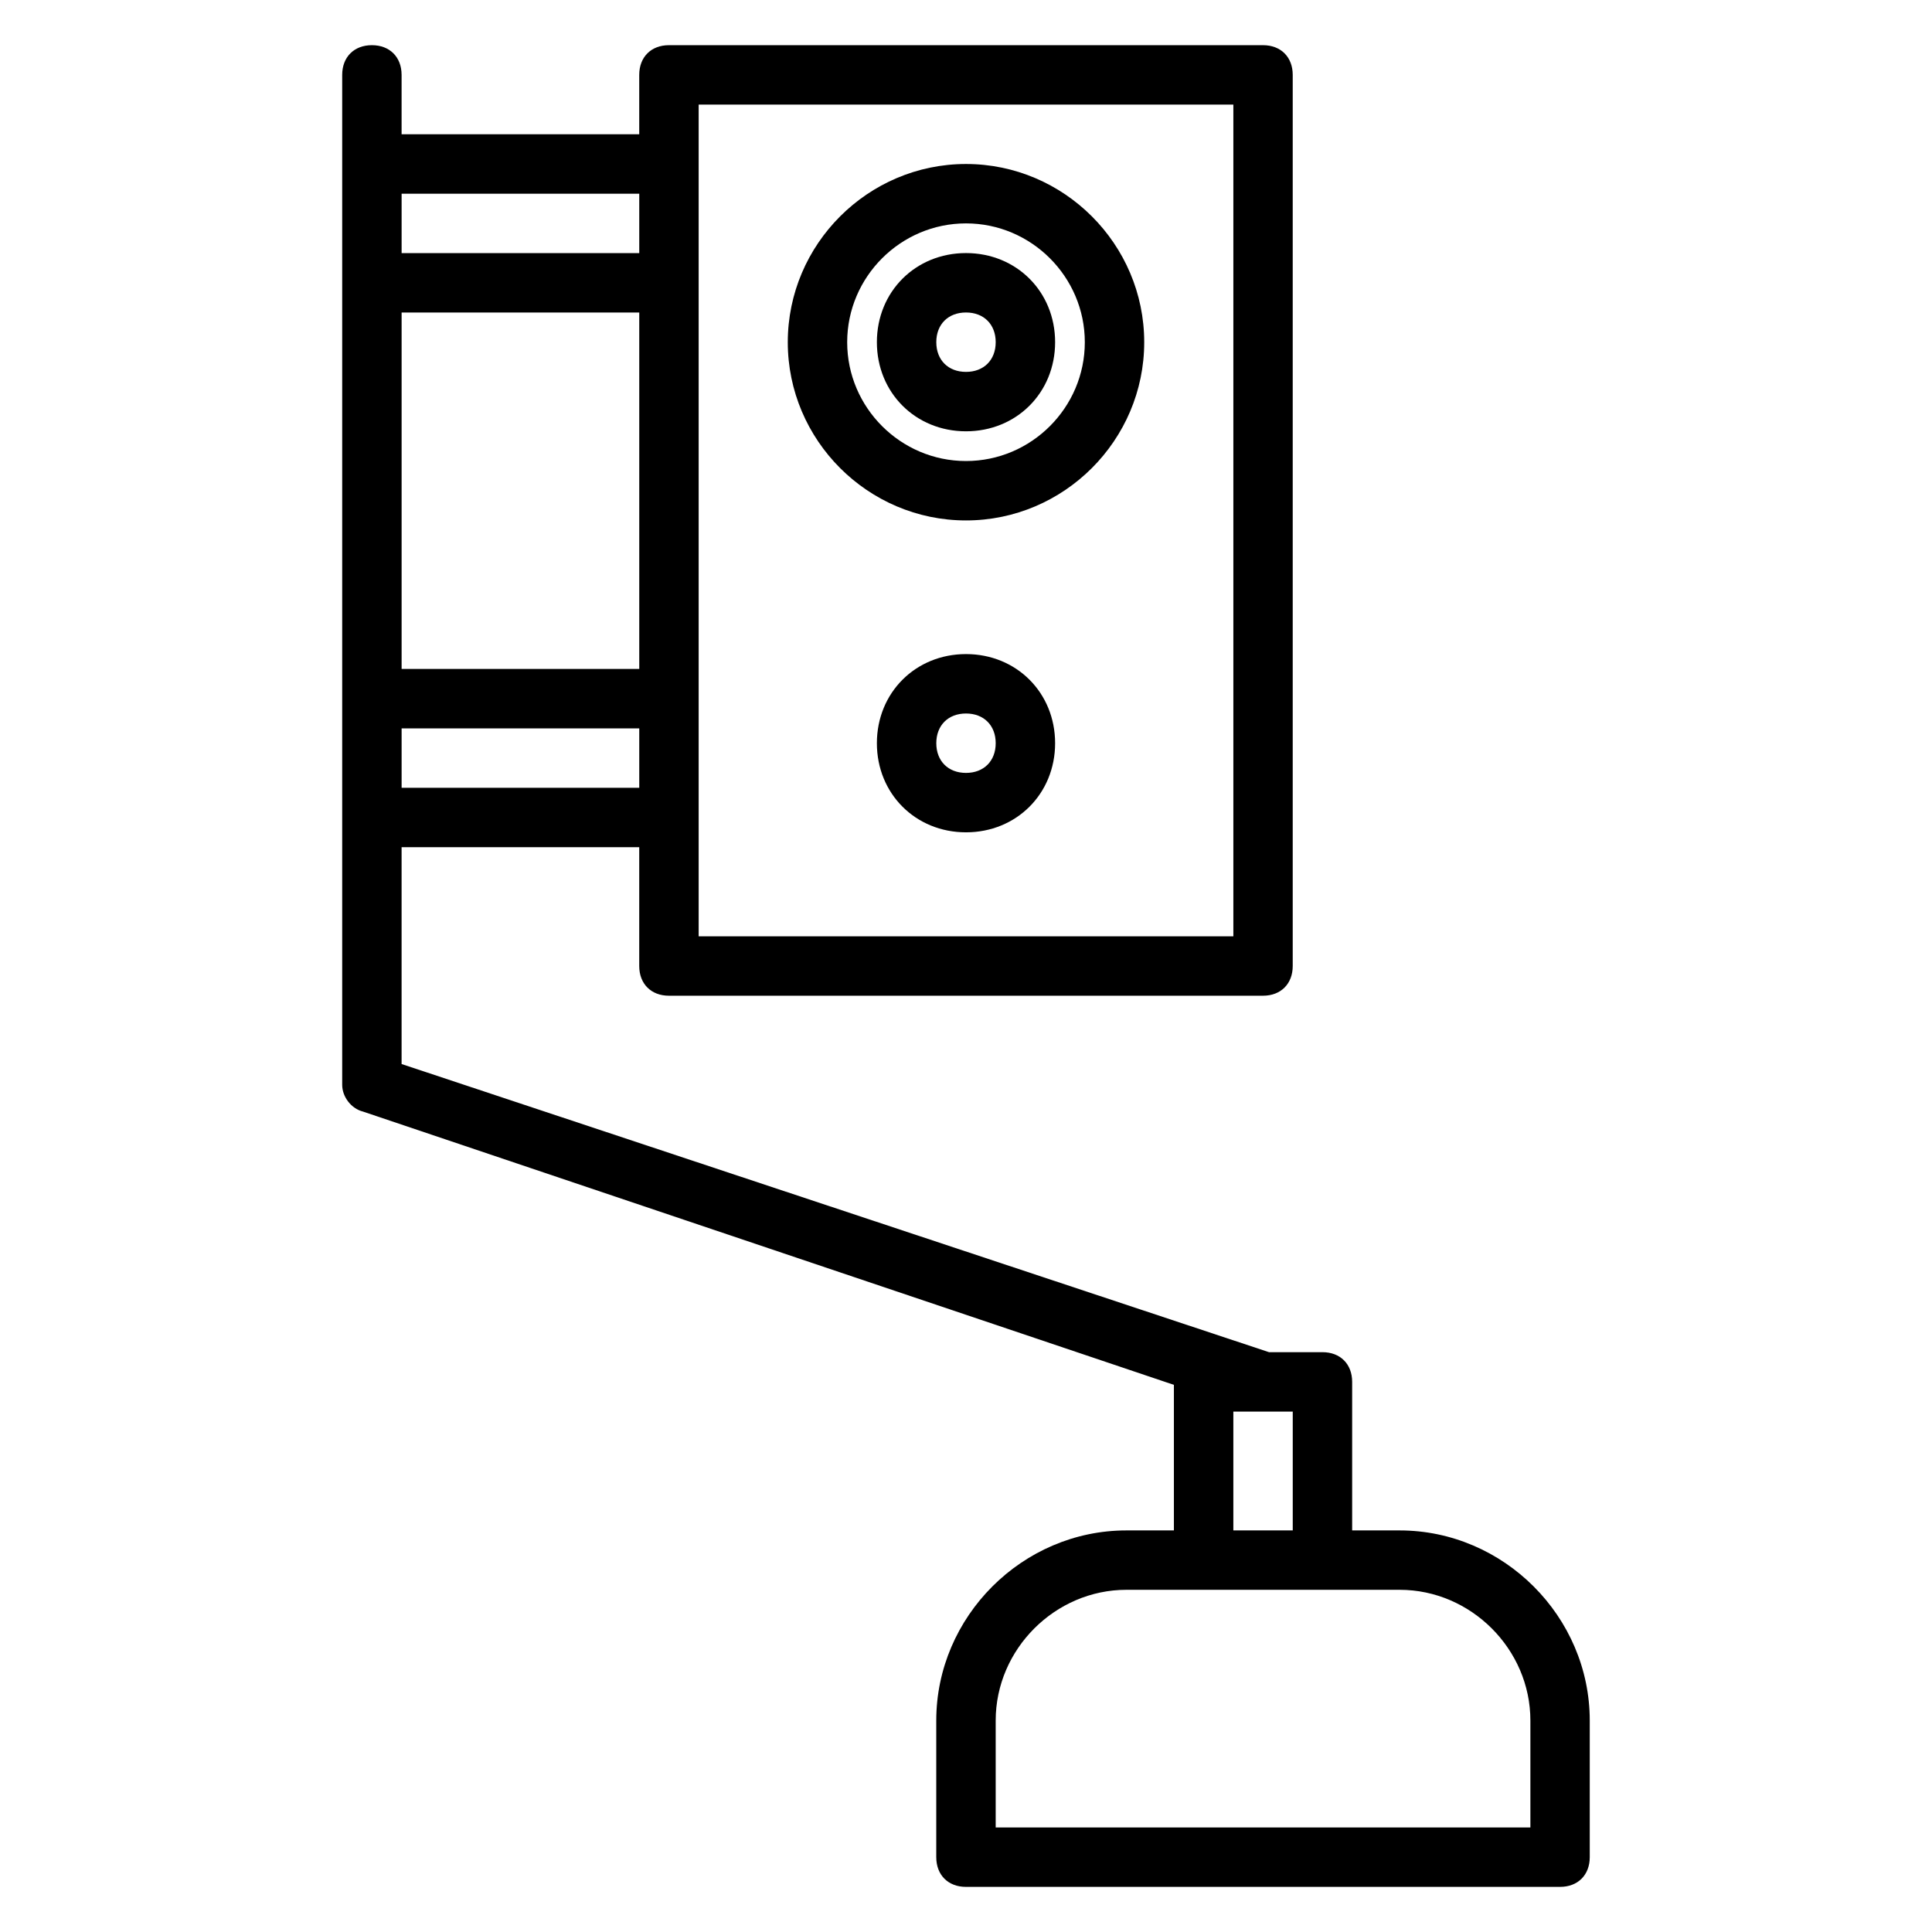 <?xml version="1.0" encoding="UTF-8"?>
<!-- Uploaded to: ICON Repo, www.svgrepo.com, Generator: ICON Repo Mixer Tools -->
<svg fill="#000000" width="800px" height="800px" version="1.1" viewBox="144 144 512 512" xmlns="http://www.w3.org/2000/svg">
 <g>
  <path d="m514.93 549.57h-12.594v-39.359c0-4.723-3.148-7.871-7.871-7.871h-14.168l-229.87-76.359v-57.465h62.977v31.488c0 4.723 3.148 7.871 7.871 7.871h157.44c4.723 0 7.871-3.148 7.871-7.871v-236.16c0-4.723-3.148-7.871-7.871-7.871h-157.44c-4.723 0-7.871 3.148-7.871 7.871v15.742h-62.977v-15.742c0-4.723-3.148-7.871-7.871-7.871s-7.871 3.148-7.871 7.871v267.65c0 3.148 2.363 6.297 5.512 7.086l214.9 72.422v38.574h-12.594c-27.551 0-50.383 22.828-50.383 50.383v36.211c0 4.723 3.148 7.871 7.871 7.871h157.44c4.723 0 7.871-3.148 7.871-7.871v-36.211c0.004-27.555-22.828-50.383-50.379-50.383zm-201.52-228.29h-62.977v-94.465h62.977zm-62.977 31.488v-15.742h62.977v15.742zm78.719-181.05h141.7v220.42l-141.7-0.004zm-15.742 23.613v15.742h-62.977v-15.742zm157.44 322.75h15.742v31.488h-15.742zm78.719 110.21h-141.7v-28.34c0-18.895 15.742-34.637 34.637-34.637h72.426c18.895 0 34.637 15.742 34.637 34.637z"/>
  <path d="m400 281.92c25.977 0 47.23-21.254 47.23-47.23s-21.254-47.23-47.23-47.23-47.23 21.254-47.23 47.23c-0.004 25.977 21.25 47.23 47.23 47.23zm0-78.719c17.32 0 31.488 14.168 31.488 31.488s-14.168 31.488-31.488 31.488-31.488-14.168-31.488-31.488 14.168-31.488 31.488-31.488z"/>
  <path d="m400 258.3c13.383 0 23.617-10.234 23.617-23.617 0-13.383-10.234-23.617-23.617-23.617s-23.617 10.234-23.617 23.617c0 13.387 10.234 23.617 23.617 23.617zm0-31.488c4.723 0 7.871 3.148 7.871 7.871s-3.148 7.871-7.871 7.871-7.871-3.148-7.871-7.871c-0.004-4.723 3.144-7.871 7.871-7.871z"/>
  <path d="m400 317.34c-13.383 0-23.617 10.234-23.617 23.617 0 13.383 10.234 23.617 23.617 23.617s23.617-10.234 23.617-23.617c-0.004-13.387-10.234-23.617-23.617-23.617zm0 31.488c-4.723 0-7.871-3.148-7.871-7.871 0-4.723 3.148-7.871 7.871-7.871s7.871 3.148 7.871 7.871c0 4.719-3.148 7.871-7.871 7.871z"/>
 </g>
</svg>